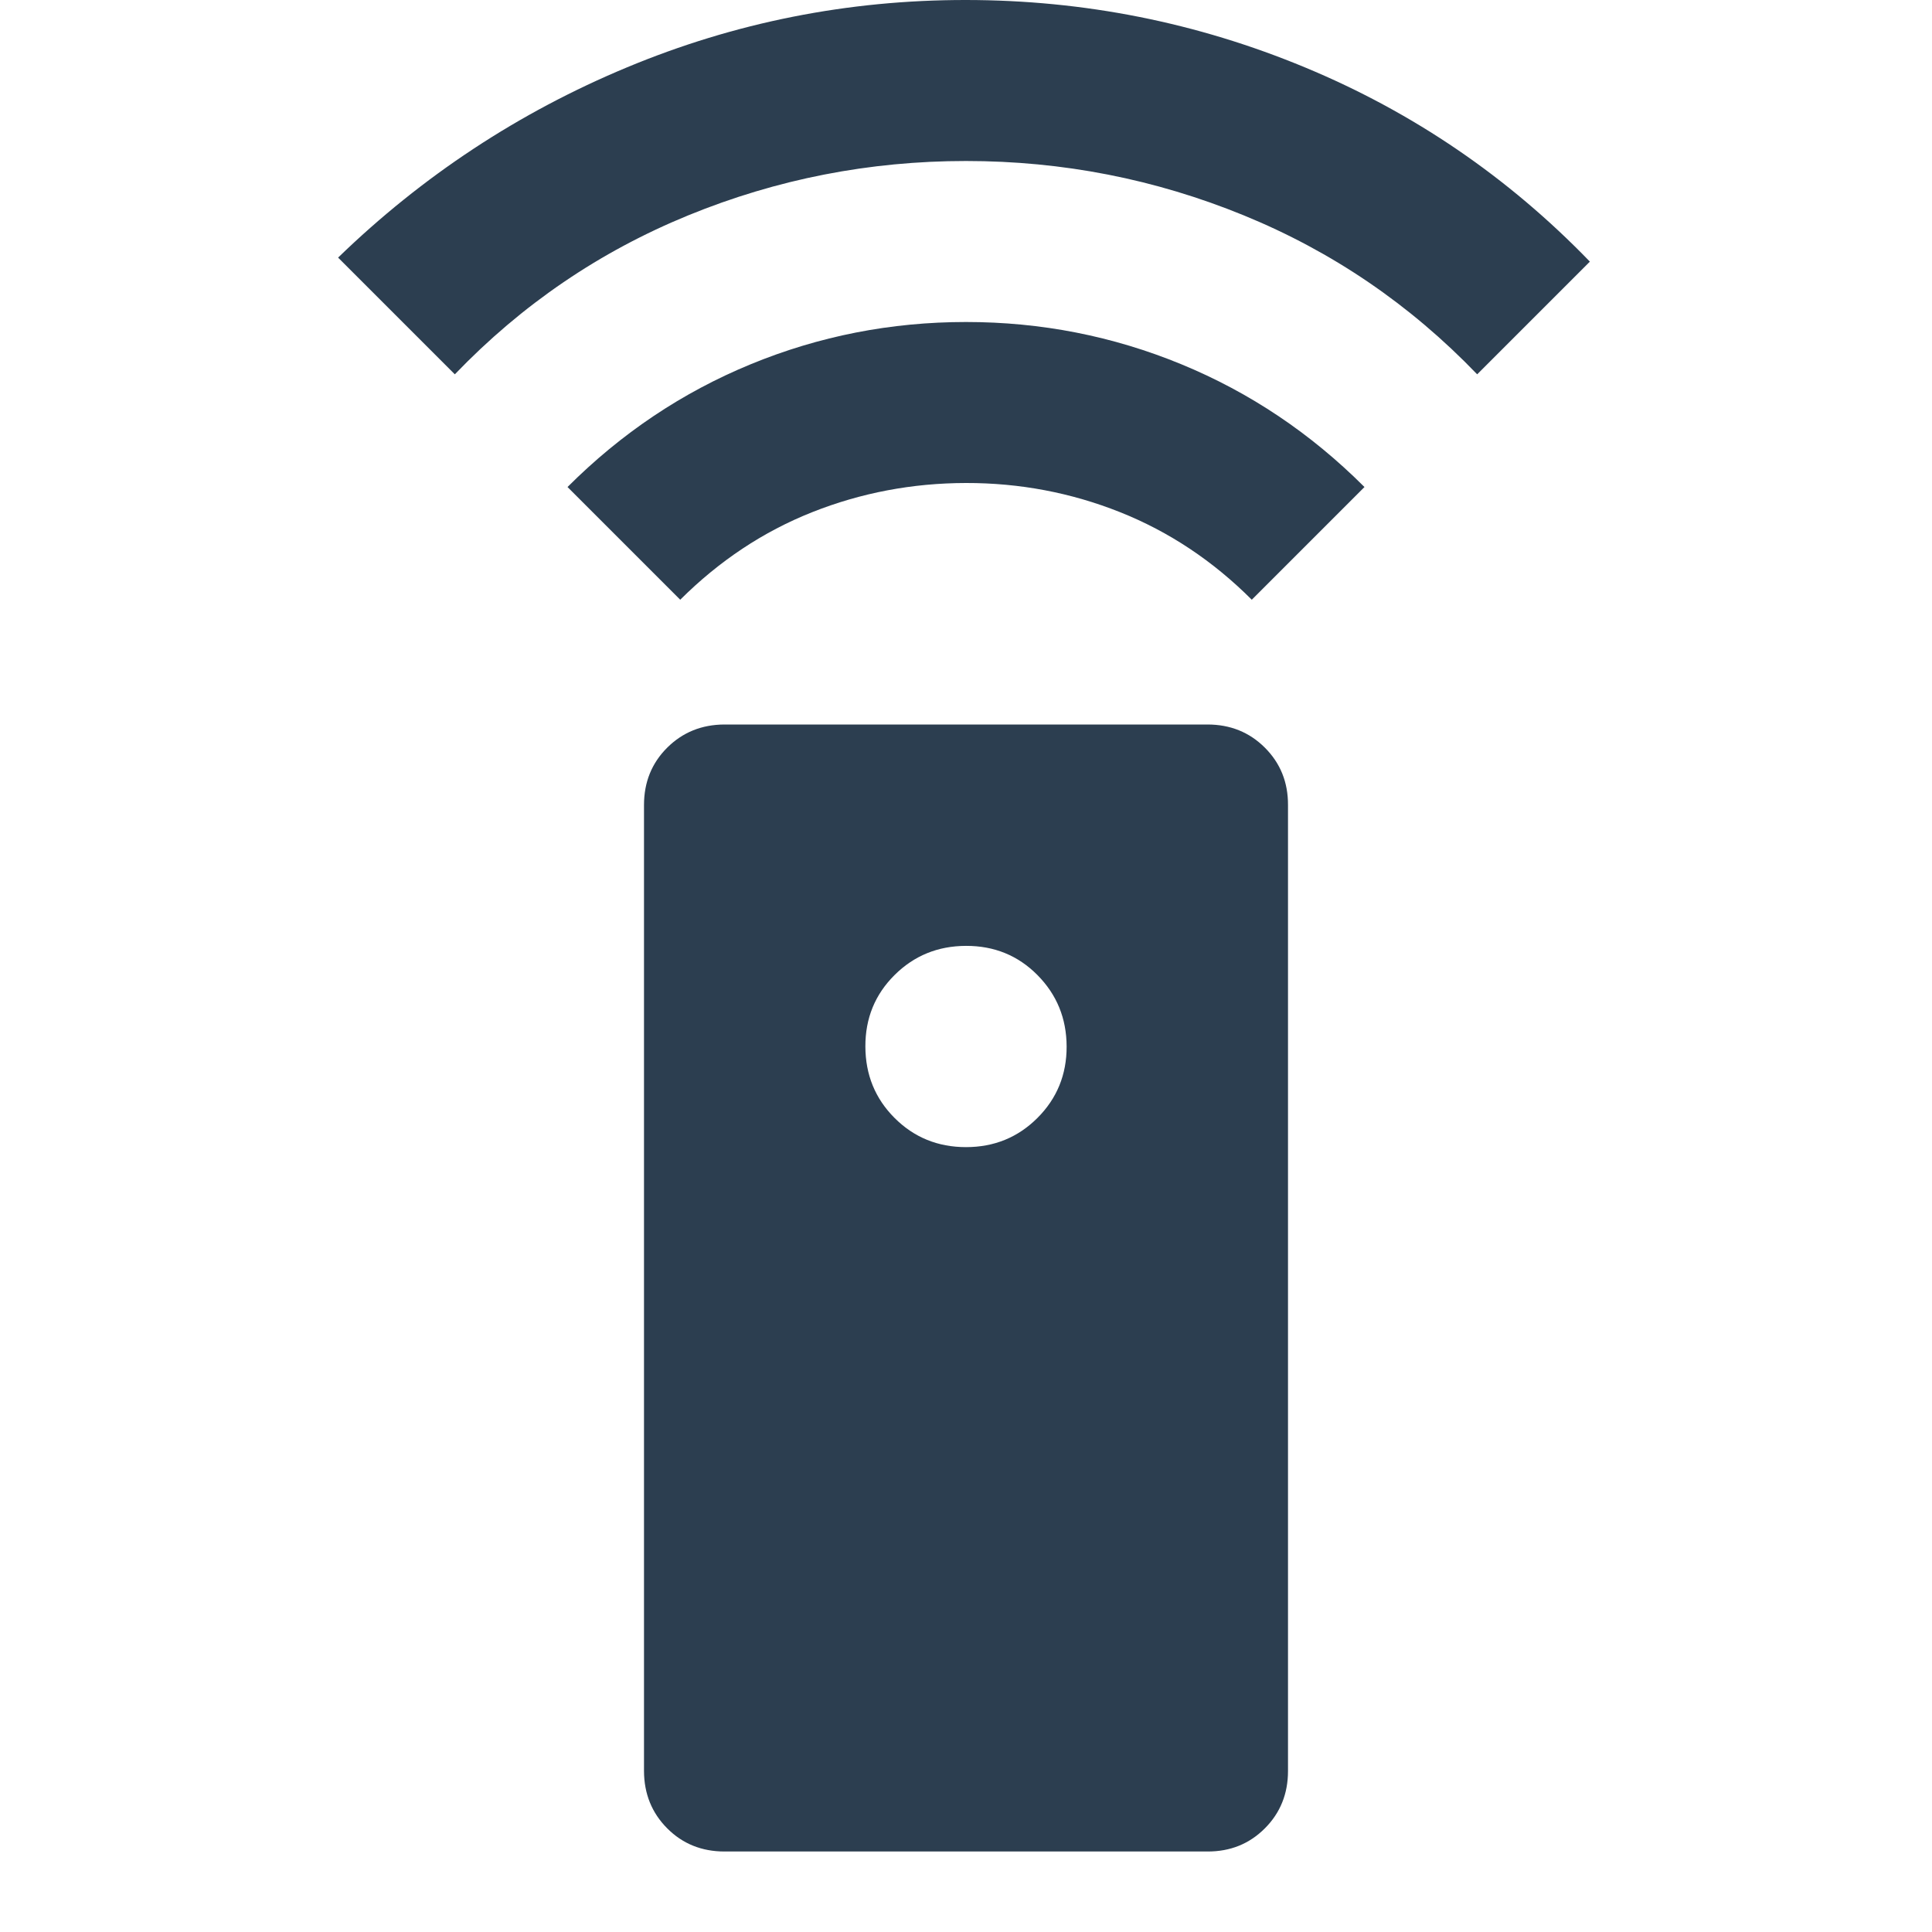 <?xml version="1.0" encoding="UTF-8"?> <svg xmlns="http://www.w3.org/2000/svg" width="24" height="24" viewBox="0 0 24 24" fill="none"><path d="M9 23C8.717 23 8.479 22.904 8.288 22.712C8.097 22.52 8.001 22.283 8 22V10C8 9.717 8.096 9.479 8.288 9.288C8.48 9.097 8.717 9.001 9 9H15C15.283 9 15.521 9.096 15.713 9.288C15.905 9.48 16.001 9.717 16 10V22C16 22.283 15.904 22.521 15.712 22.713C15.52 22.905 15.283 23.001 15 23H9ZM12 14.25C12.35 14.25 12.646 14.129 12.888 13.887C13.13 13.645 13.251 13.349 13.25 13C13.249 12.651 13.128 12.355 12.887 12.112C12.646 11.869 12.35 11.749 12 11.75C11.65 11.751 11.354 11.872 11.112 12.113C10.87 12.354 10.749 12.649 10.75 13C10.751 13.351 10.872 13.647 11.113 13.888C11.354 14.129 11.65 14.25 12 14.25ZM8.45 7.45L7.05 6.05C7.717 5.383 8.475 4.875 9.325 4.525C10.175 4.175 11.067 4 12 4C12.933 4 13.825 4.175 14.675 4.525C15.525 4.875 16.283 5.383 16.95 6.05L15.55 7.45C15.067 6.967 14.521 6.604 13.913 6.362C13.305 6.12 12.667 5.999 12 6C11.333 6.001 10.695 6.122 10.088 6.363C9.481 6.604 8.935 6.967 8.45 7.45ZM5.65 4.65L4.2 3.2C5.25 2.183 6.446 1.396 7.788 0.837C9.13 0.278 10.534 -0.001 12 1.19189e-06C13.466 0.001 14.87 0.28 16.213 0.838C17.556 1.396 18.735 2.2 19.75 3.25L18.35 4.65C17.517 3.783 16.55 3.125 15.45 2.675C14.35 2.225 13.2 2 12 2C10.8 2 9.65 2.225 8.55 2.675C7.45 3.125 6.483 3.783 5.65 4.65Z" fill="#2C3E50"></path></svg> 